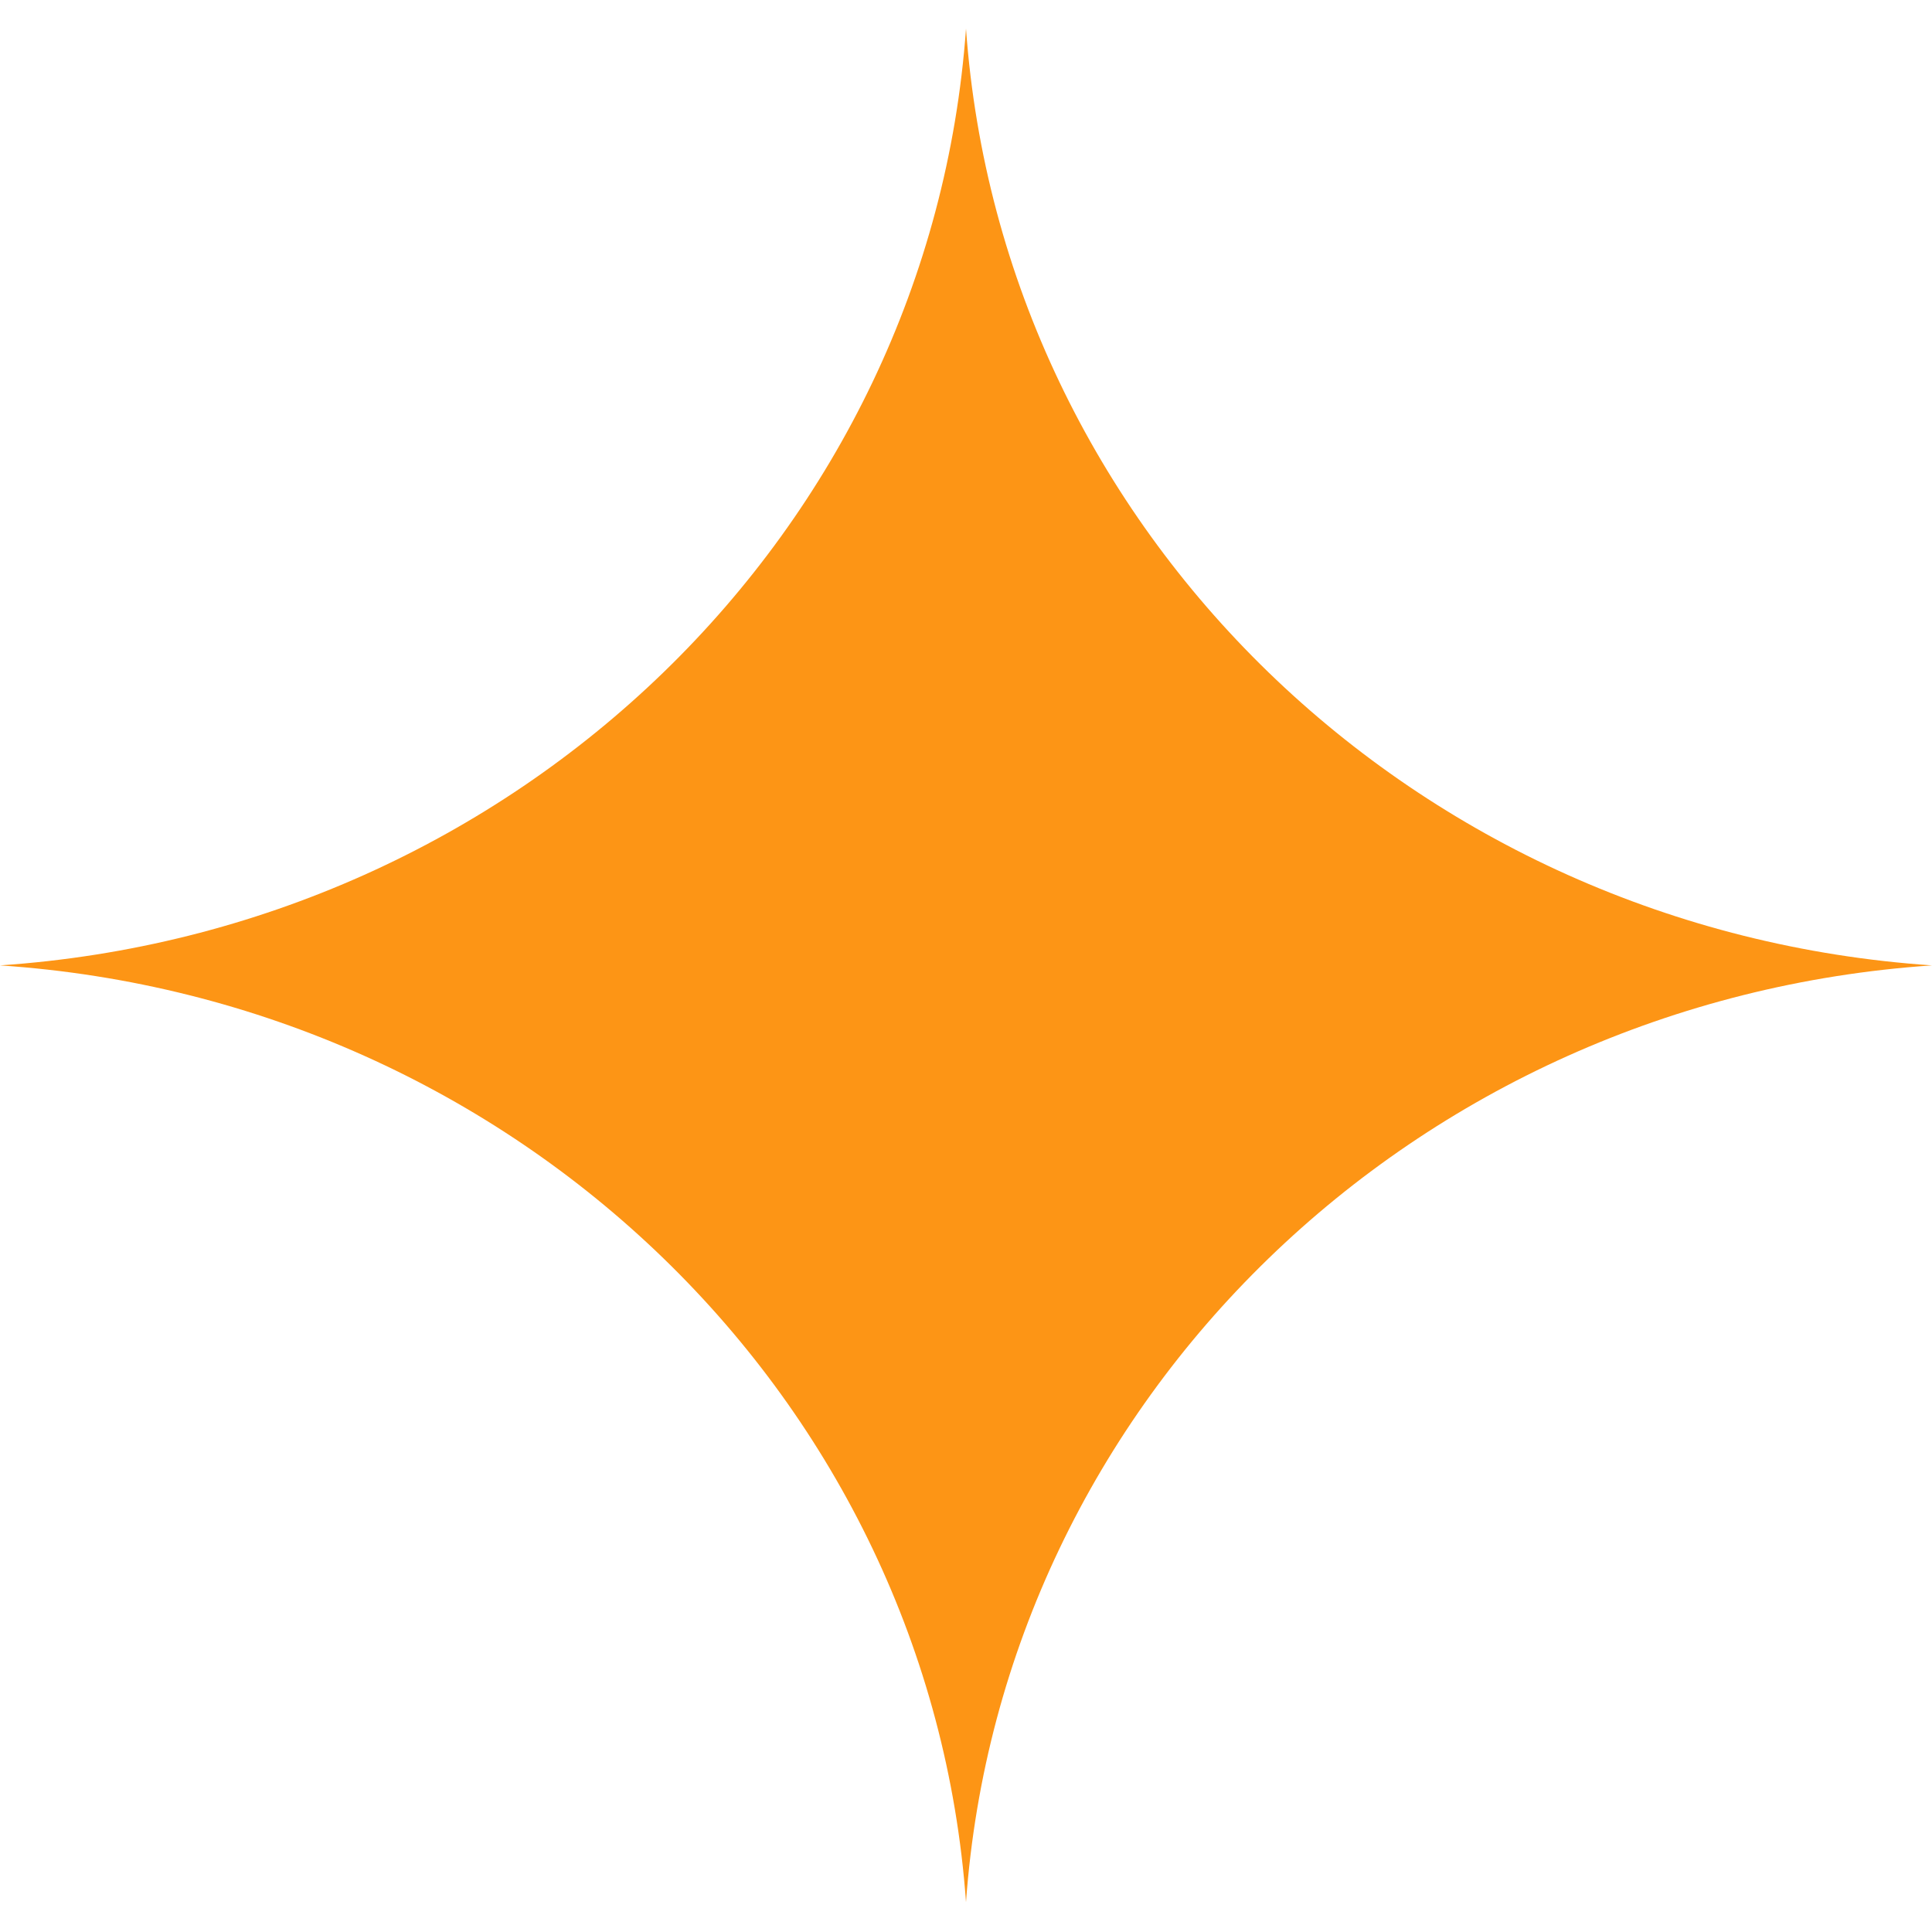 <svg width="38" height="38" viewBox="0 0 38 38" fill="none" xmlns="http://www.w3.org/2000/svg">
<g clip-path="url(#clip0_5254_6358)">
<path d="M19 37.413C18.289 27.536 10.185 19.672 0 18.988C10.185 18.299 18.289 10.441 19 0.564C19.711 10.441 27.815 18.299 38 18.988C27.815 19.678 19.711 27.536 19 37.413Z" fill="#FD9515"/>
</g>
<defs>
<clipPath id="clip0_5254_6358">
<rect width="38" height="38" fill="white"/>
</clipPath>
</defs>
</svg>
